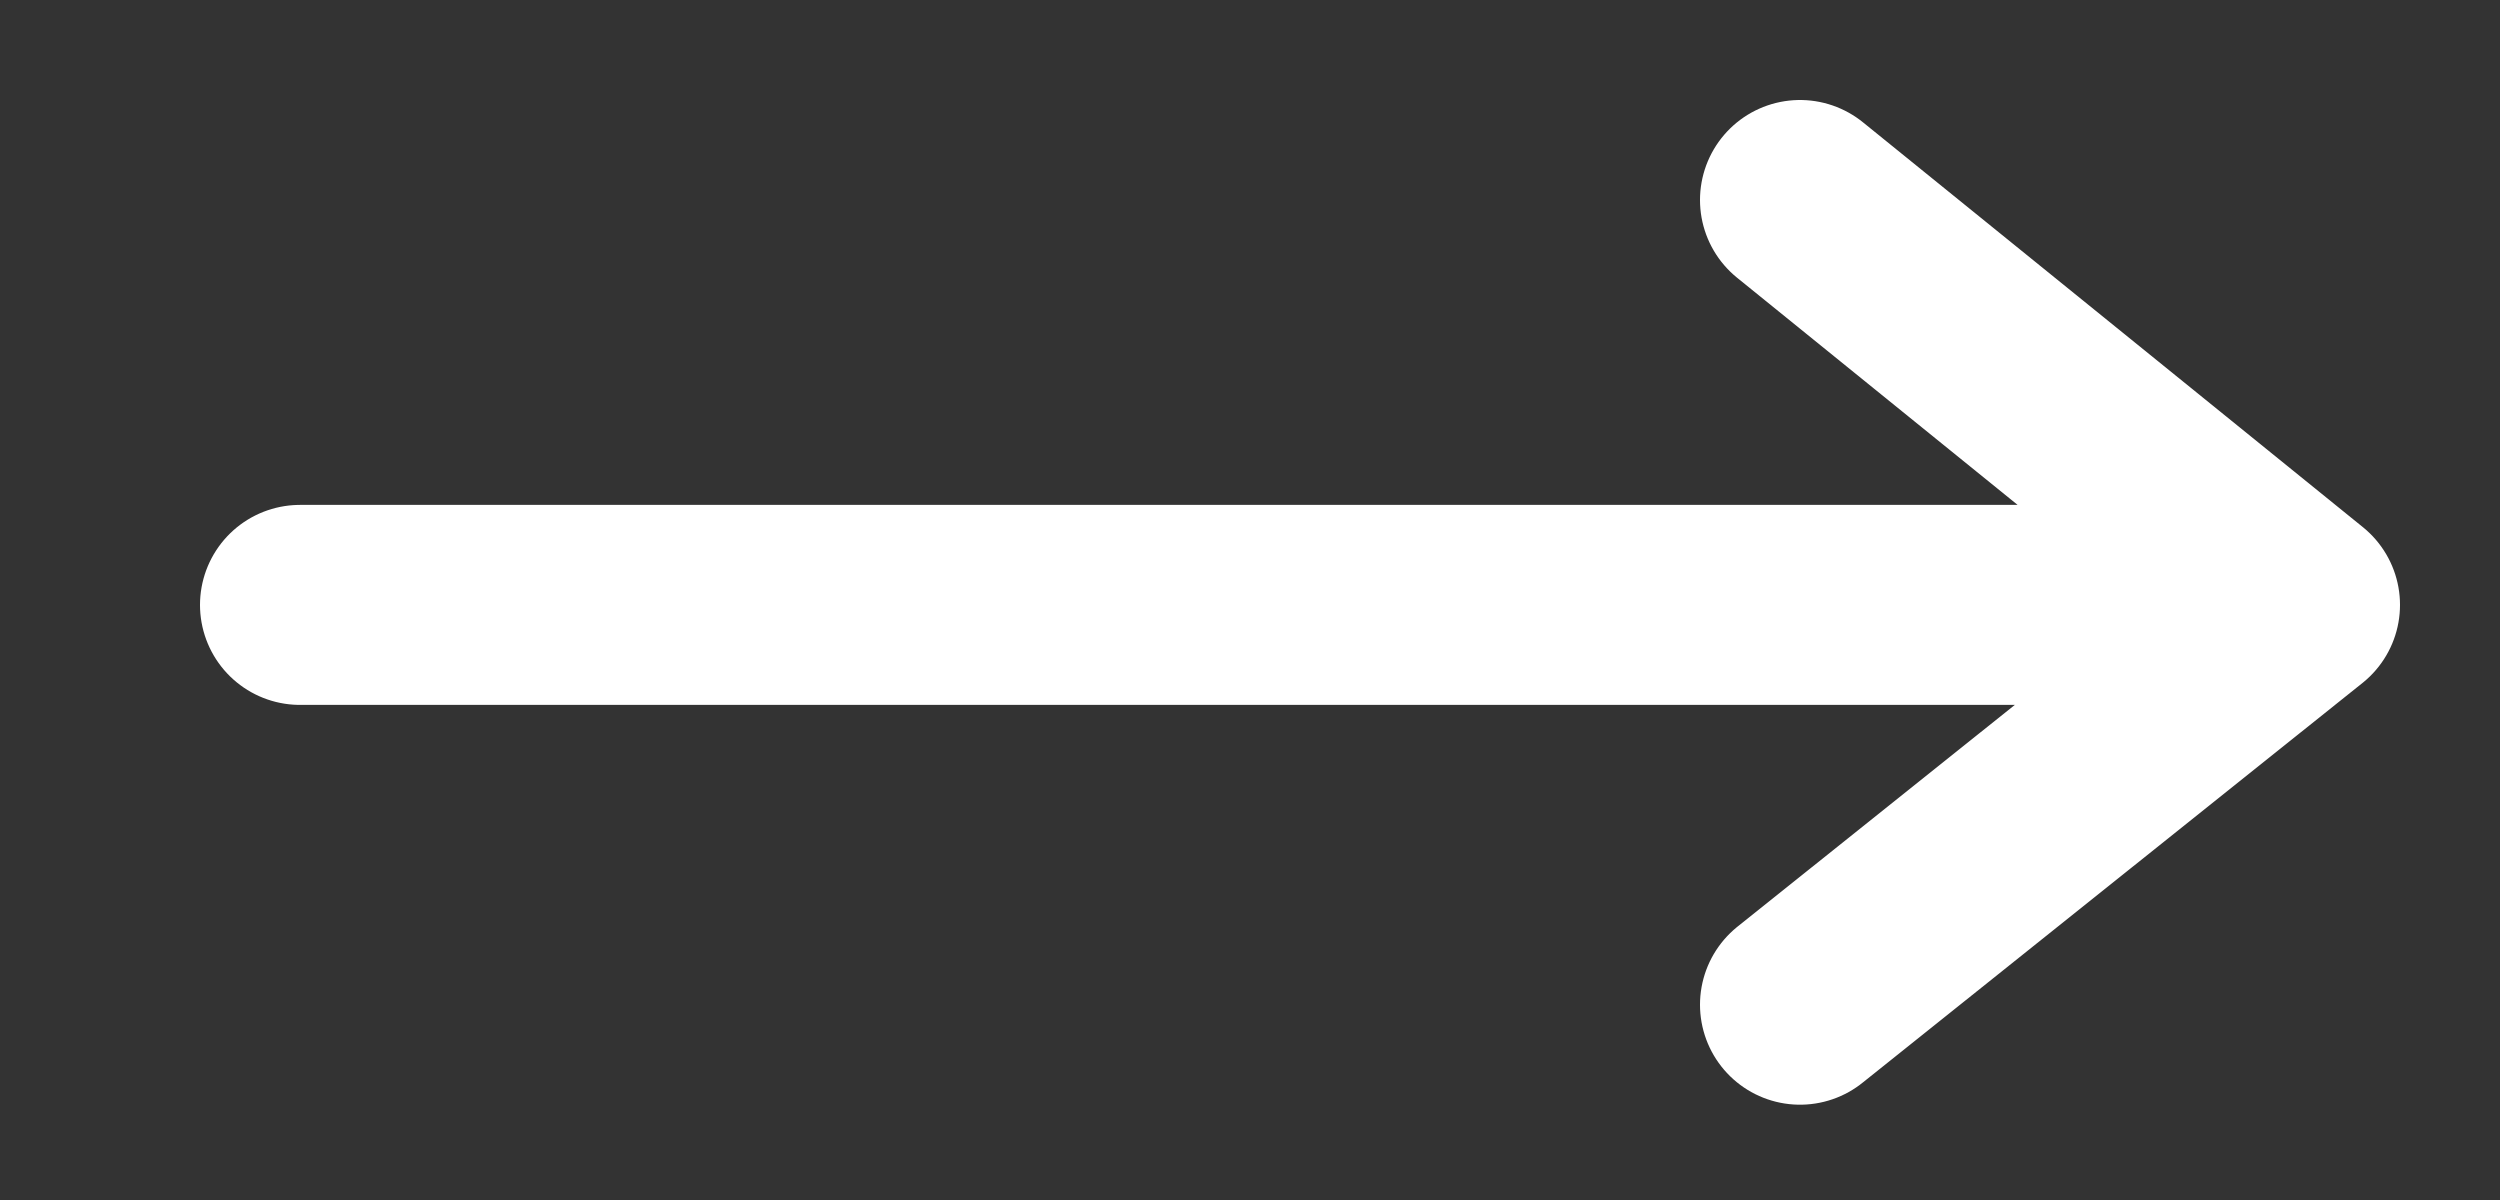 <?xml version="1.0" encoding="UTF-8"?> <svg xmlns="http://www.w3.org/2000/svg" width="25" height="12" viewBox="0 0 25 12" fill="none"><rect x="0" y="0" width="25" height="12" fill="#333333" stroke="none"/><path d="M3 6.049H23M23 6.049L18 2M23 6.049L18 10.047" stroke="white" stroke-width="2" stroke-linecap="round"></path></svg> 